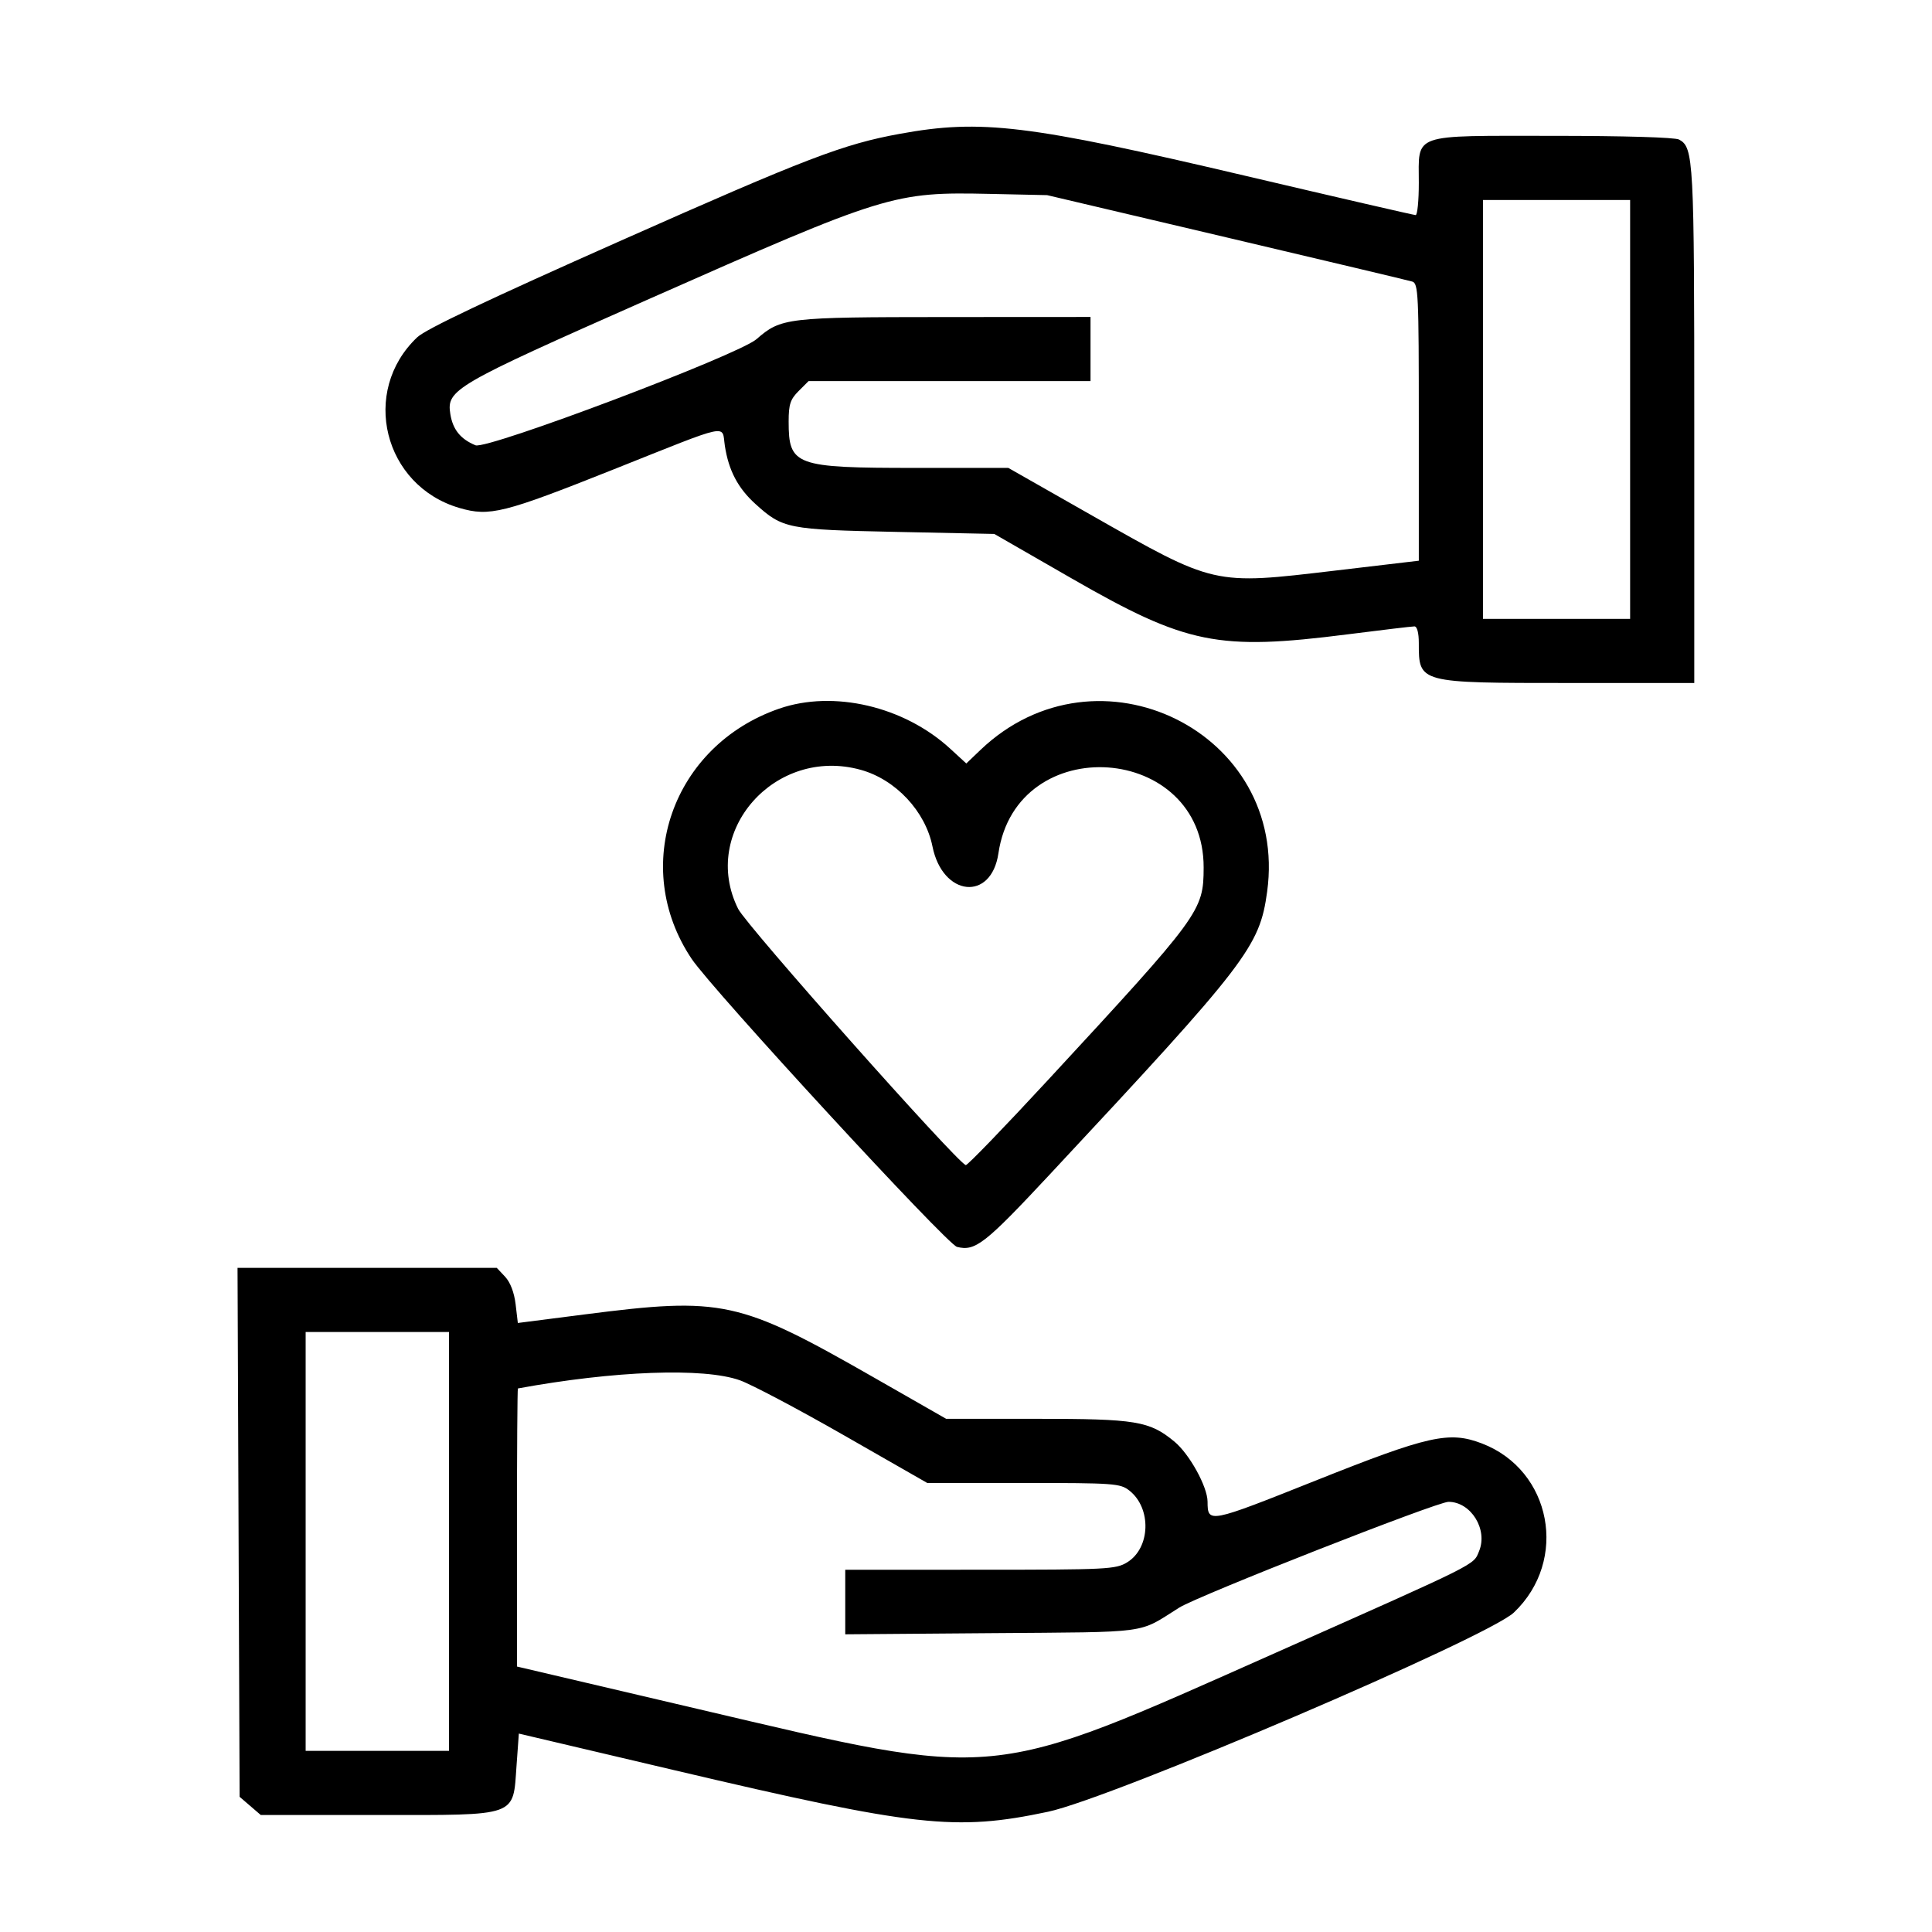 <svg id="svg" xmlns="http://www.w3.org/2000/svg" xmlns:xlink="http://www.w3.org/1999/xlink" width="400" height="400" viewBox="0, 0, 400,400"><g id="svgg"><path id="path0" d="M186.328 27.701 C 174.584 29.842,167.064 32.720,128.682 49.762 C 100.878 62.108,88.169 68.139,86.375 69.837 C 74.556 81.033,79.412 100.603,95.143 105.176 C 101.366 106.985,104.250 106.264,126.947 97.222 C 151.695 87.363,149.394 87.853,150.073 92.298 C 150.853 97.402,152.785 101.073,156.417 104.354 C 162.066 109.459,163.053 109.654,185.547 110.123 L 205.859 110.547 221.875 119.755 C 245.673 133.438,252.161 134.752,279.044 131.329 C 286.132 130.426,292.341 129.688,292.841 129.688 C 293.395 129.688,293.750 131.035,293.750 133.139 C 293.750 141.442,293.616 141.406,324.961 141.406 L 350.781 141.406 350.781 88.007 C 350.781 32.910,350.653 30.510,347.625 28.890 C 346.780 28.437,336.128 28.125,321.536 28.125 C 291.909 28.125,293.750 27.478,293.750 37.891 C 293.750 41.543,293.456 44.531,293.096 44.531 C 292.736 44.531,276.828 40.861,257.745 36.375 C 212.768 25.803,203.146 24.634,186.328 27.701 M253.906 49.144 C 274.316 53.952,291.631 58.069,292.383 58.293 C 293.653 58.670,293.750 60.741,293.750 87.394 L 293.750 116.090 276.367 118.144 C 251.076 121.133,251.647 121.264,225.669 106.491 L 208.759 96.875 189.511 96.875 C 164.573 96.875,163.281 96.402,163.281 87.267 C 163.281 83.726,163.621 82.685,165.341 80.966 L 167.401 78.906 196.591 78.906 L 225.781 78.906 225.781 72.266 L 225.781 65.625 195.508 65.642 C 162.843 65.661,161.706 65.794,156.641 70.209 C 152.846 73.516,100.811 93.170,98.444 92.190 C 95.342 90.905,93.760 88.947,93.241 85.751 C 92.418 80.680,93.946 79.792,133.809 62.155 C 183.601 40.125,184.945 39.710,205.078 40.147 L 216.797 40.402 253.906 49.144 M337.500 84.766 L 337.500 128.125 322.266 128.125 L 307.031 128.125 307.031 84.766 L 307.031 41.406 322.266 41.406 L 337.500 41.406 337.500 84.766 M161.318 146.718 C 139.173 154.375,130.407 179.437,143.198 198.521 C 147.491 204.926,196.047 257.631,198.138 258.156 C 201.927 259.107,203.893 257.571,217.404 243.093 C 258.273 199.301,260.788 196.028,262.350 184.605 C 266.862 151.614,227.254 132.068,202.961 155.297 L 200.062 158.069 196.711 154.991 C 187.171 146.231,172.585 142.822,161.318 146.718 M178.214 159.387 C 185.446 161.395,191.589 167.959,193.058 175.247 C 195.154 185.649,205.240 186.699,206.713 176.668 C 210.464 151.114,249.288 153.835,249.202 179.646 C 249.172 188.616,248.571 189.436,216.936 223.649 C 207.889 233.433,200.245 241.343,199.948 241.227 C 197.874 240.414,154.552 191.634,152.824 188.167 C 144.852 172.169,160.475 154.459,178.214 159.387 M49.394 317.255 L 49.609 372.011 51.801 373.896 L 53.993 375.781 78.125 375.781 C 107.520 375.781,106.174 376.260,106.945 365.539 L 107.422 358.920 139.844 366.553 C 189.506 378.244,197.808 379.165,216.979 375.106 C 230.172 372.313,307.982 339.038,313.431 333.859 C 324.799 323.053,321.258 304.369,306.795 298.845 C 300.016 296.257,295.816 297.197,272.341 306.557 C 250.205 315.383,250.039 315.416,250.012 310.896 C 249.993 307.795,246.252 301.025,243.137 298.458 C 237.976 294.203,235.228 293.750,214.603 293.750 L 195.891 293.750 180.888 285.172 C 152.981 269.218,149.580 268.478,120.989 272.143 L 107.212 273.909 106.754 270.037 C 106.465 267.603,105.655 265.483,104.574 264.332 L 102.853 262.500 76.015 262.500 L 49.178 262.500 49.394 317.255 M92.969 319.141 L 92.969 362.500 78.125 362.500 L 63.281 362.500 63.281 319.141 L 63.281 275.781 78.125 275.781 L 92.969 275.781 92.969 319.141 M153.173 285.770 C 155.563 286.620,165.271 291.751,174.746 297.173 L 191.974 307.031 211.897 307.031 C 230.689 307.031,231.934 307.121,233.822 308.606 C 238.459 312.253,238.202 320.517,233.359 323.470 C 231.004 324.906,229.246 324.994,202.930 324.997 L 175.000 325.000 175.000 331.683 L 175.000 338.366 205.273 338.128 C 238.717 337.866,235.431 338.313,244.141 332.843 C 248.097 330.358,297.523 310.938,299.891 310.938 C 304.541 310.938,308.088 316.656,306.227 321.150 C 305.003 324.105,306.635 323.289,264.323 342.097 C 203.905 368.952,207.492 368.603,144.336 353.789 L 107.031 345.038 107.031 316.269 C 107.031 300.446,107.119 287.484,107.227 287.464 C 127.194 283.799,145.708 283.117,153.173 285.770 " stroke="none" fill="#000000" fill-rule="evenodd"></path></g></svg>